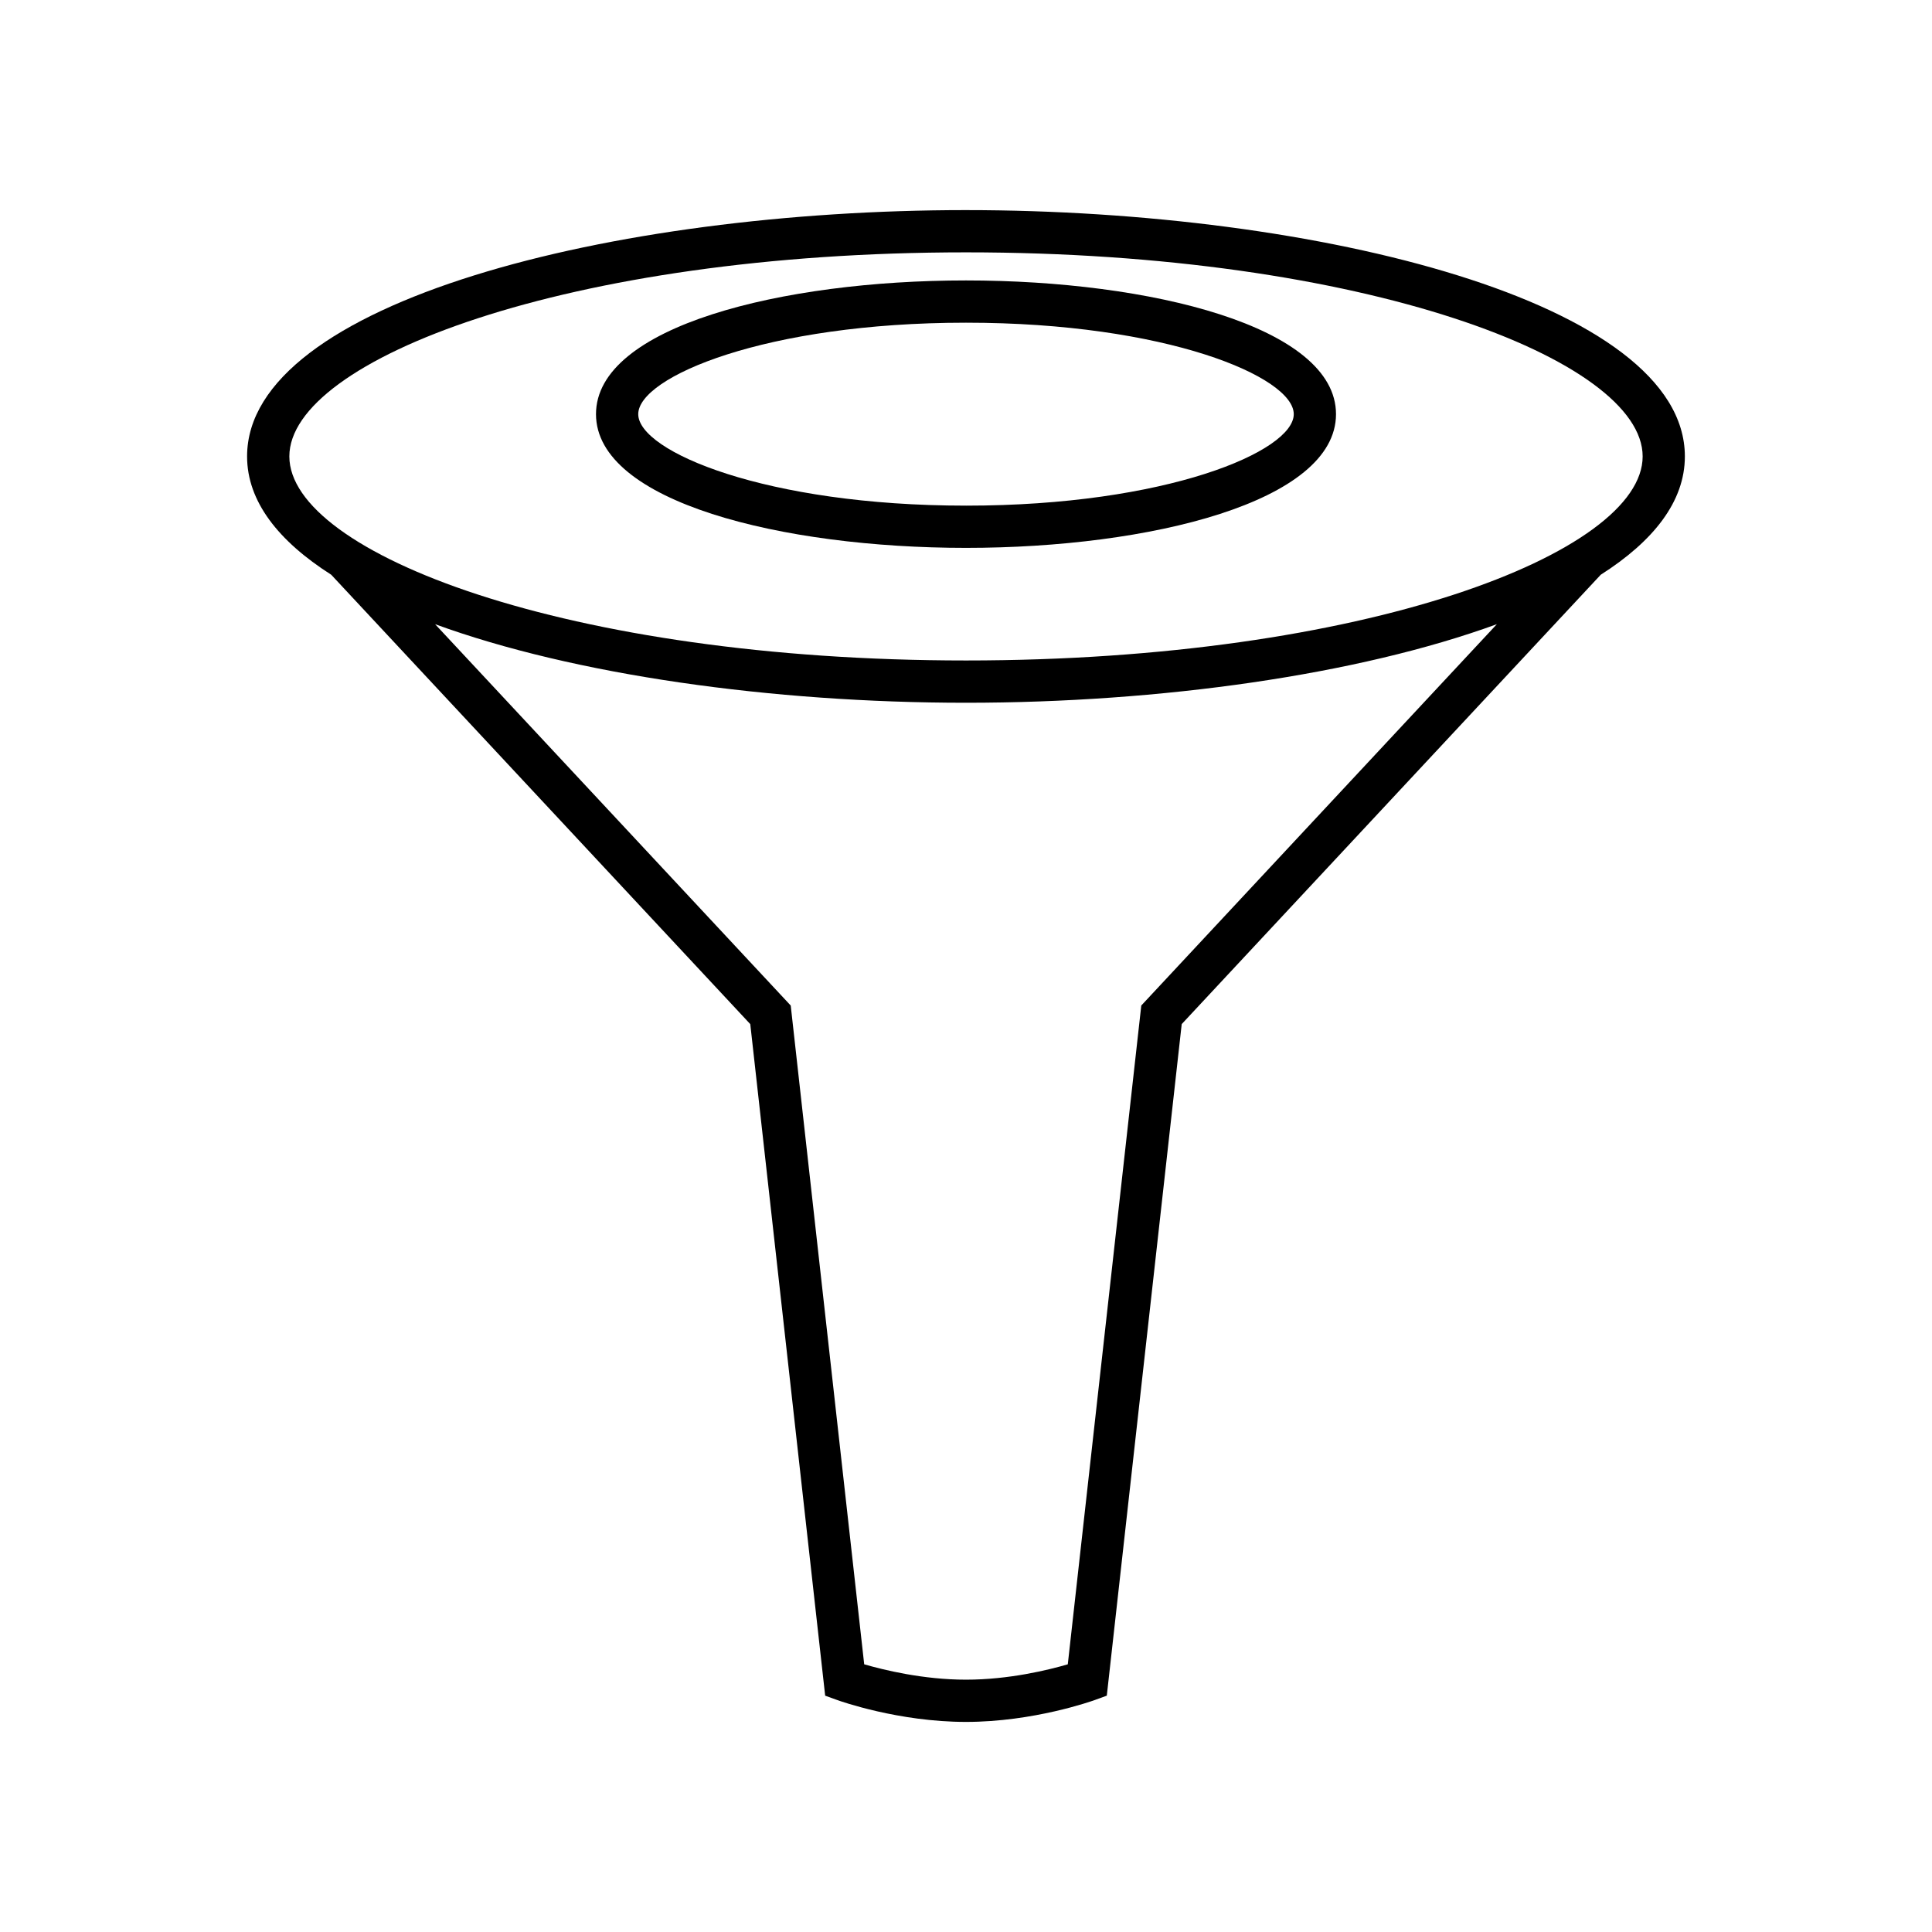<?xml version="1.0" encoding="UTF-8"?>
<!-- Uploaded to: ICON Repo, www.iconrepo.com, Generator: ICON Repo Mixer Tools -->
<svg fill="#000000" width="800px" height="800px" version="1.1" viewBox="144 144 512 512" xmlns="http://www.w3.org/2000/svg">
 <g>
  <path d="m400 199.68c-93.648 0-190.52 24.418-190.52 65.273 0 11.922 8.293 22.434 22.301 31.359l111.05 119.09 19.848 177.97 3.273 1.184c0.656 0.234 16.16 5.769 34.047 5.769 17.891 0 33.391-5.535 34.043-5.769l3.273-1.188 19.852-177.97 111.04-119.08c14.008-8.926 22.301-19.434 22.301-31.359 0-40.859-96.863-65.277-190.51-65.277zm46.453 210.79-19.477 174.59c-5.102 1.488-15.578 4.07-26.977 4.07-11.344 0-21.859-2.586-26.977-4.074l-19.473-174.58-94.242-101.06c36.797 13.43 89.211 20.82 140.69 20.82s103.89-7.391 140.69-20.824zm-46.453-91.438c-105.68 0-179.32-28.5-179.32-54.078-0.004-25.578 73.637-54.078 179.32-54.078 105.68 0 179.32 28.5 179.32 54.078s-73.641 54.078-179.32 54.078z"/>
  <path d="m400 218.32c-48.73 0-98.055 12.172-98.055 35.434 0 23.266 49.324 35.438 98.055 35.438s98.055-12.172 98.055-35.438c0-23.262-49.324-35.434-98.055-35.434zm0 59.68c-53.02 0-86.859-14.359-86.859-24.242-0.004-9.887 33.836-24.242 86.859-24.242 53.02 0 86.859 14.355 86.859 24.238 0 9.887-33.84 24.246-86.859 24.246z"/>
 </g>
</svg>